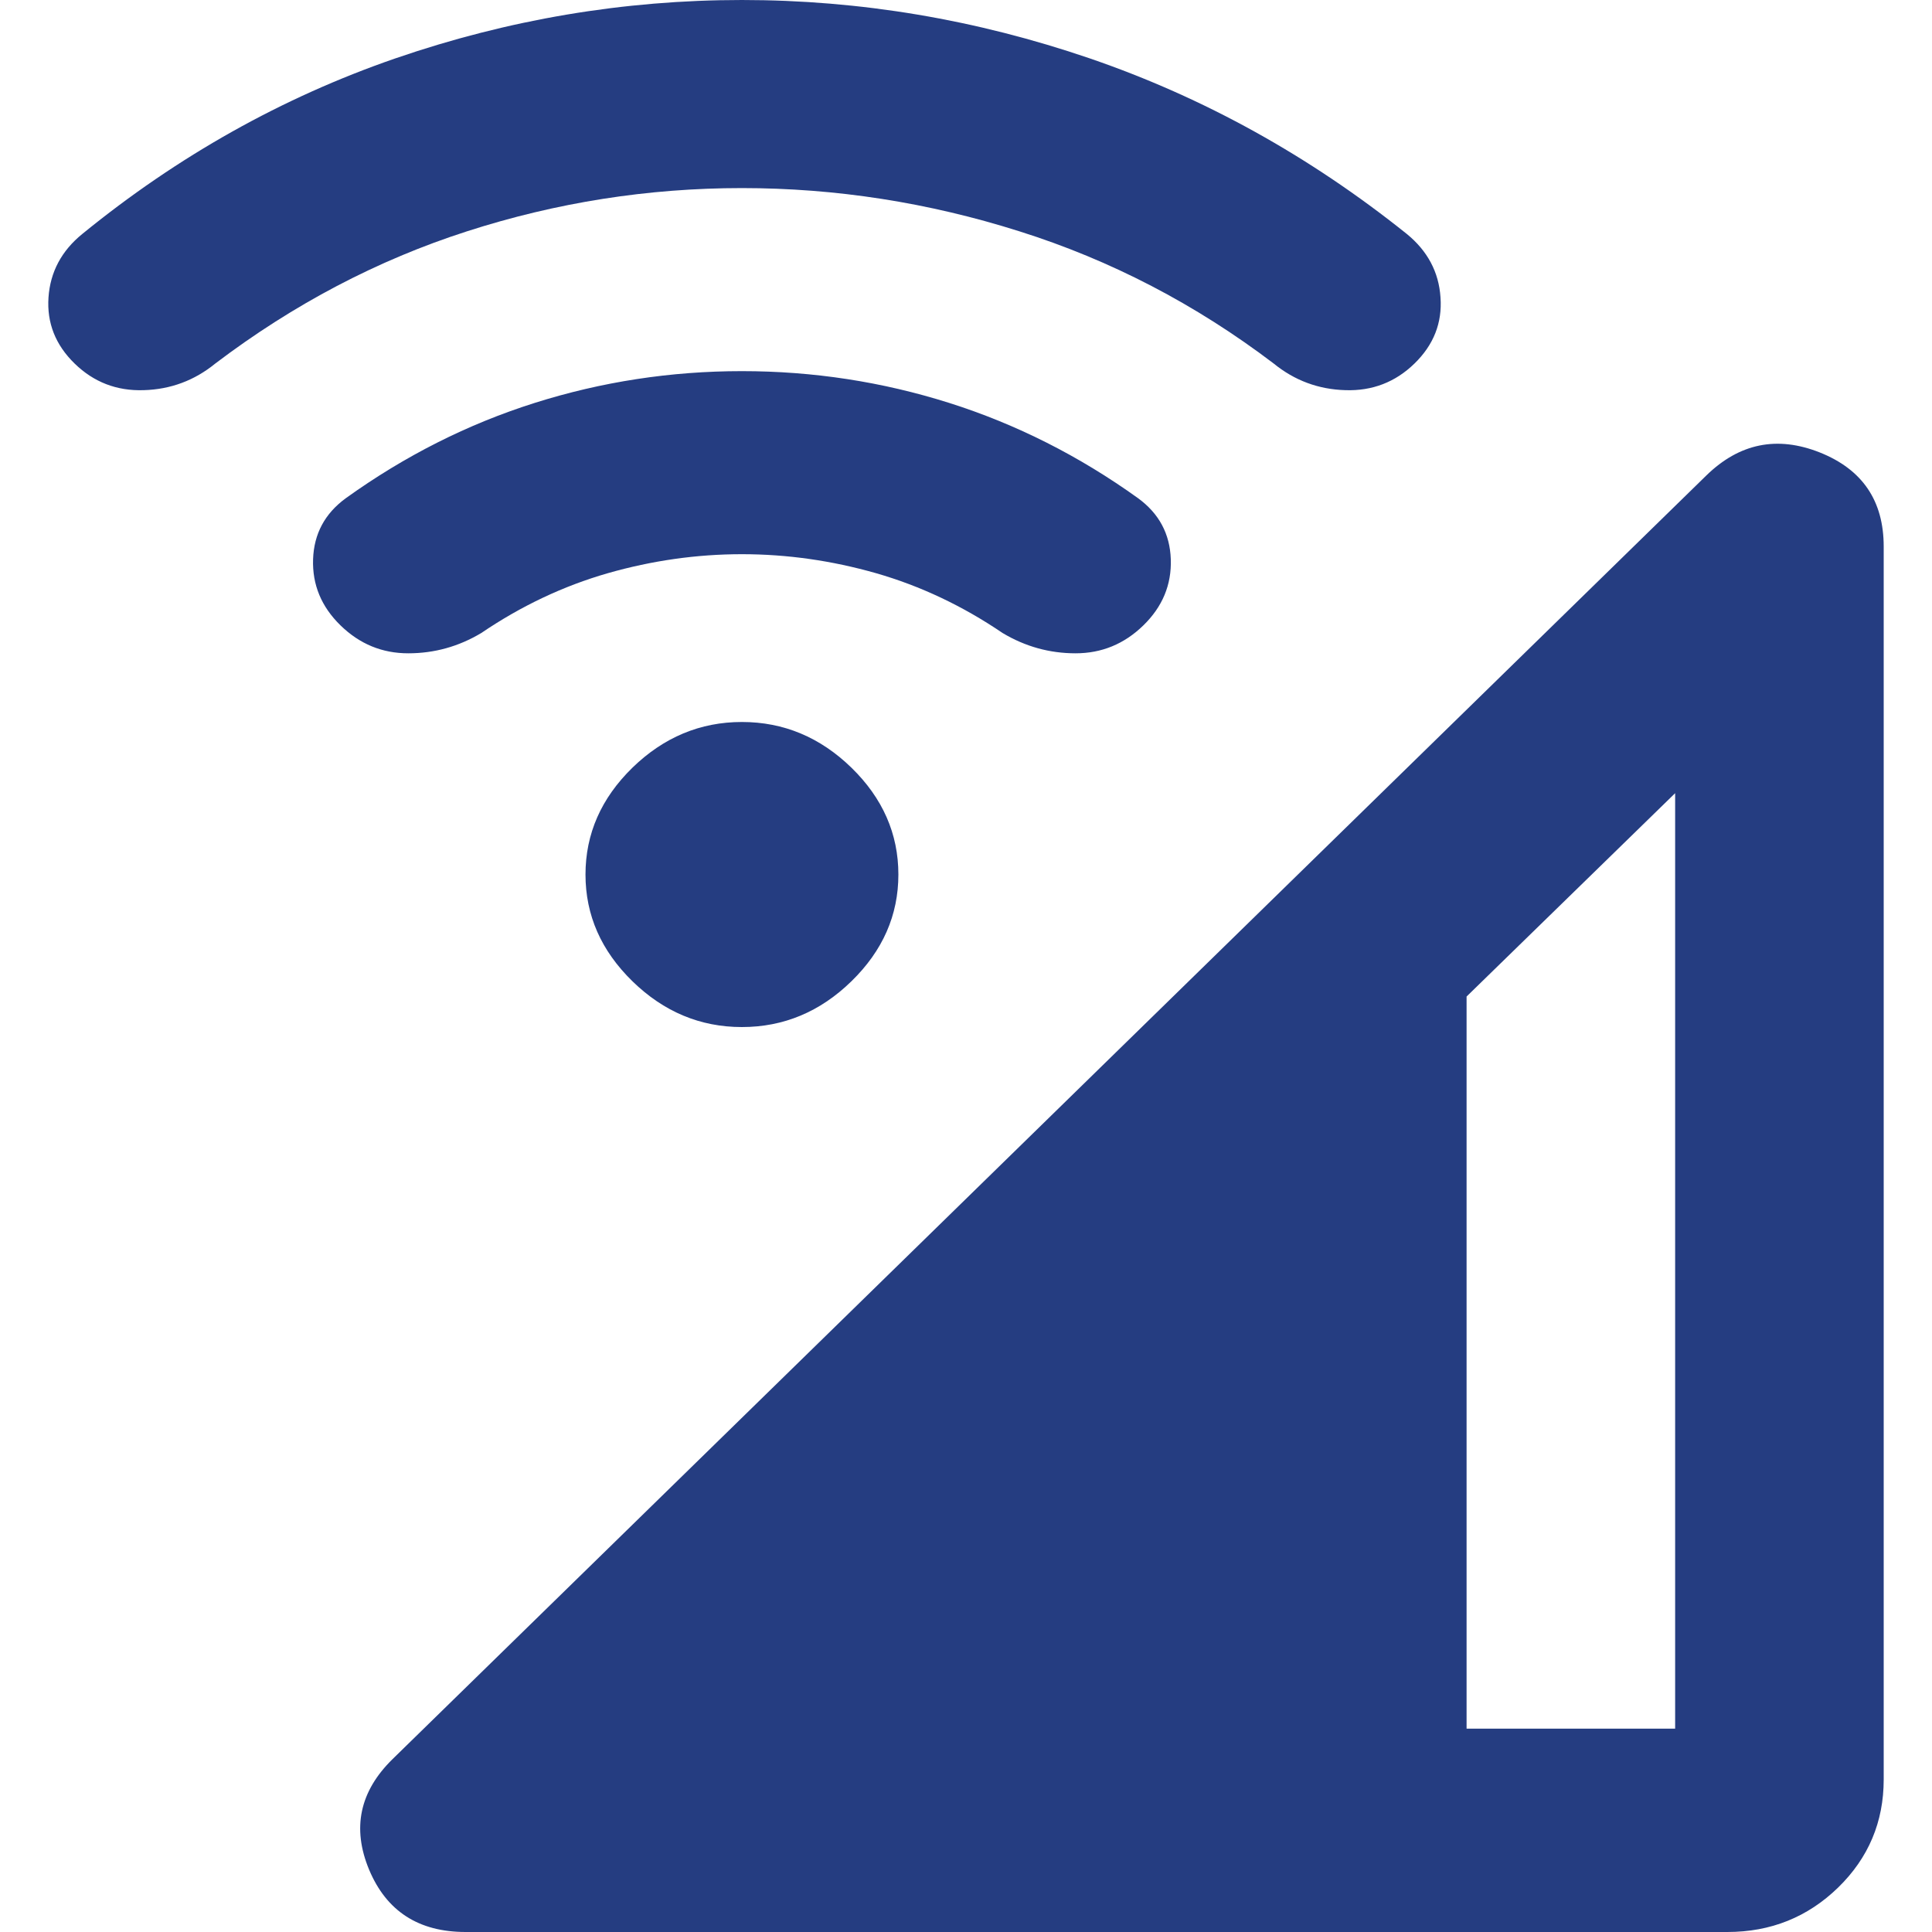 <svg width="20" height="20" viewBox="0 0 20 20" fill="none" xmlns="http://www.w3.org/2000/svg">
<path d="M4.82 20C4.334 20 4.001 19.785 3.821 19.355C3.642 18.925 3.723 18.544 4.064 18.21L17.665 4.921C18.007 4.588 18.398 4.509 18.839 4.684C19.28 4.86 19.5 5.184 19.5 5.658V18.421C19.5 18.86 19.343 19.233 19.028 19.54C18.713 19.846 18.331 20 17.881 20H4.82ZM15.182 17.895H17.341V8.211L15.182 10.316V17.895ZM7.68 10.632C7.249 10.632 6.871 10.474 6.547 10.158C6.223 9.842 6.061 9.474 6.061 9.053C6.061 8.632 6.223 8.263 6.547 7.947C6.871 7.632 7.249 7.474 7.68 7.474C8.112 7.474 8.49 7.632 8.814 7.947C9.138 8.263 9.3 8.632 9.3 9.053C9.3 9.474 9.138 9.842 8.814 10.158C8.49 10.474 8.112 10.632 7.68 10.632ZM7.68 5.737C7.213 5.737 6.749 5.803 6.291 5.934C5.832 6.066 5.396 6.272 4.982 6.553C4.748 6.693 4.496 6.763 4.226 6.763C3.956 6.763 3.723 6.667 3.525 6.474C3.327 6.281 3.232 6.053 3.241 5.789C3.25 5.526 3.363 5.316 3.579 5.158C4.19 4.719 4.842 4.39 5.535 4.171C6.228 3.952 6.943 3.842 7.68 3.842C8.418 3.842 9.133 3.952 9.826 4.171C10.518 4.39 11.171 4.719 11.782 5.158C11.998 5.316 12.111 5.526 12.12 5.789C12.129 6.053 12.034 6.281 11.836 6.474C11.638 6.667 11.404 6.763 11.134 6.763C10.865 6.763 10.613 6.693 10.379 6.553C9.965 6.272 9.529 6.066 9.07 5.934C8.611 5.803 8.148 5.737 7.68 5.737ZM7.68 1.947C6.709 1.947 5.76 2.096 4.833 2.395C3.907 2.693 3.039 3.149 2.229 3.763C2.013 3.939 1.766 4.031 1.487 4.039C1.208 4.048 0.97 3.956 0.772 3.763C0.574 3.57 0.484 3.342 0.502 3.079C0.52 2.816 0.637 2.596 0.853 2.421C1.843 1.614 2.922 1.009 4.091 0.605C5.261 0.202 6.457 0 7.68 0C8.904 0 10.105 0.202 11.283 0.605C12.461 1.009 13.554 1.614 14.562 2.421C14.777 2.596 14.895 2.816 14.912 3.079C14.931 3.342 14.841 3.57 14.643 3.763C14.445 3.956 14.206 4.048 13.928 4.039C13.649 4.031 13.401 3.939 13.185 3.763C12.376 3.149 11.499 2.693 10.554 2.395C9.61 2.096 8.652 1.947 7.68 1.947Z" fill="#253D81"/>
</svg>

